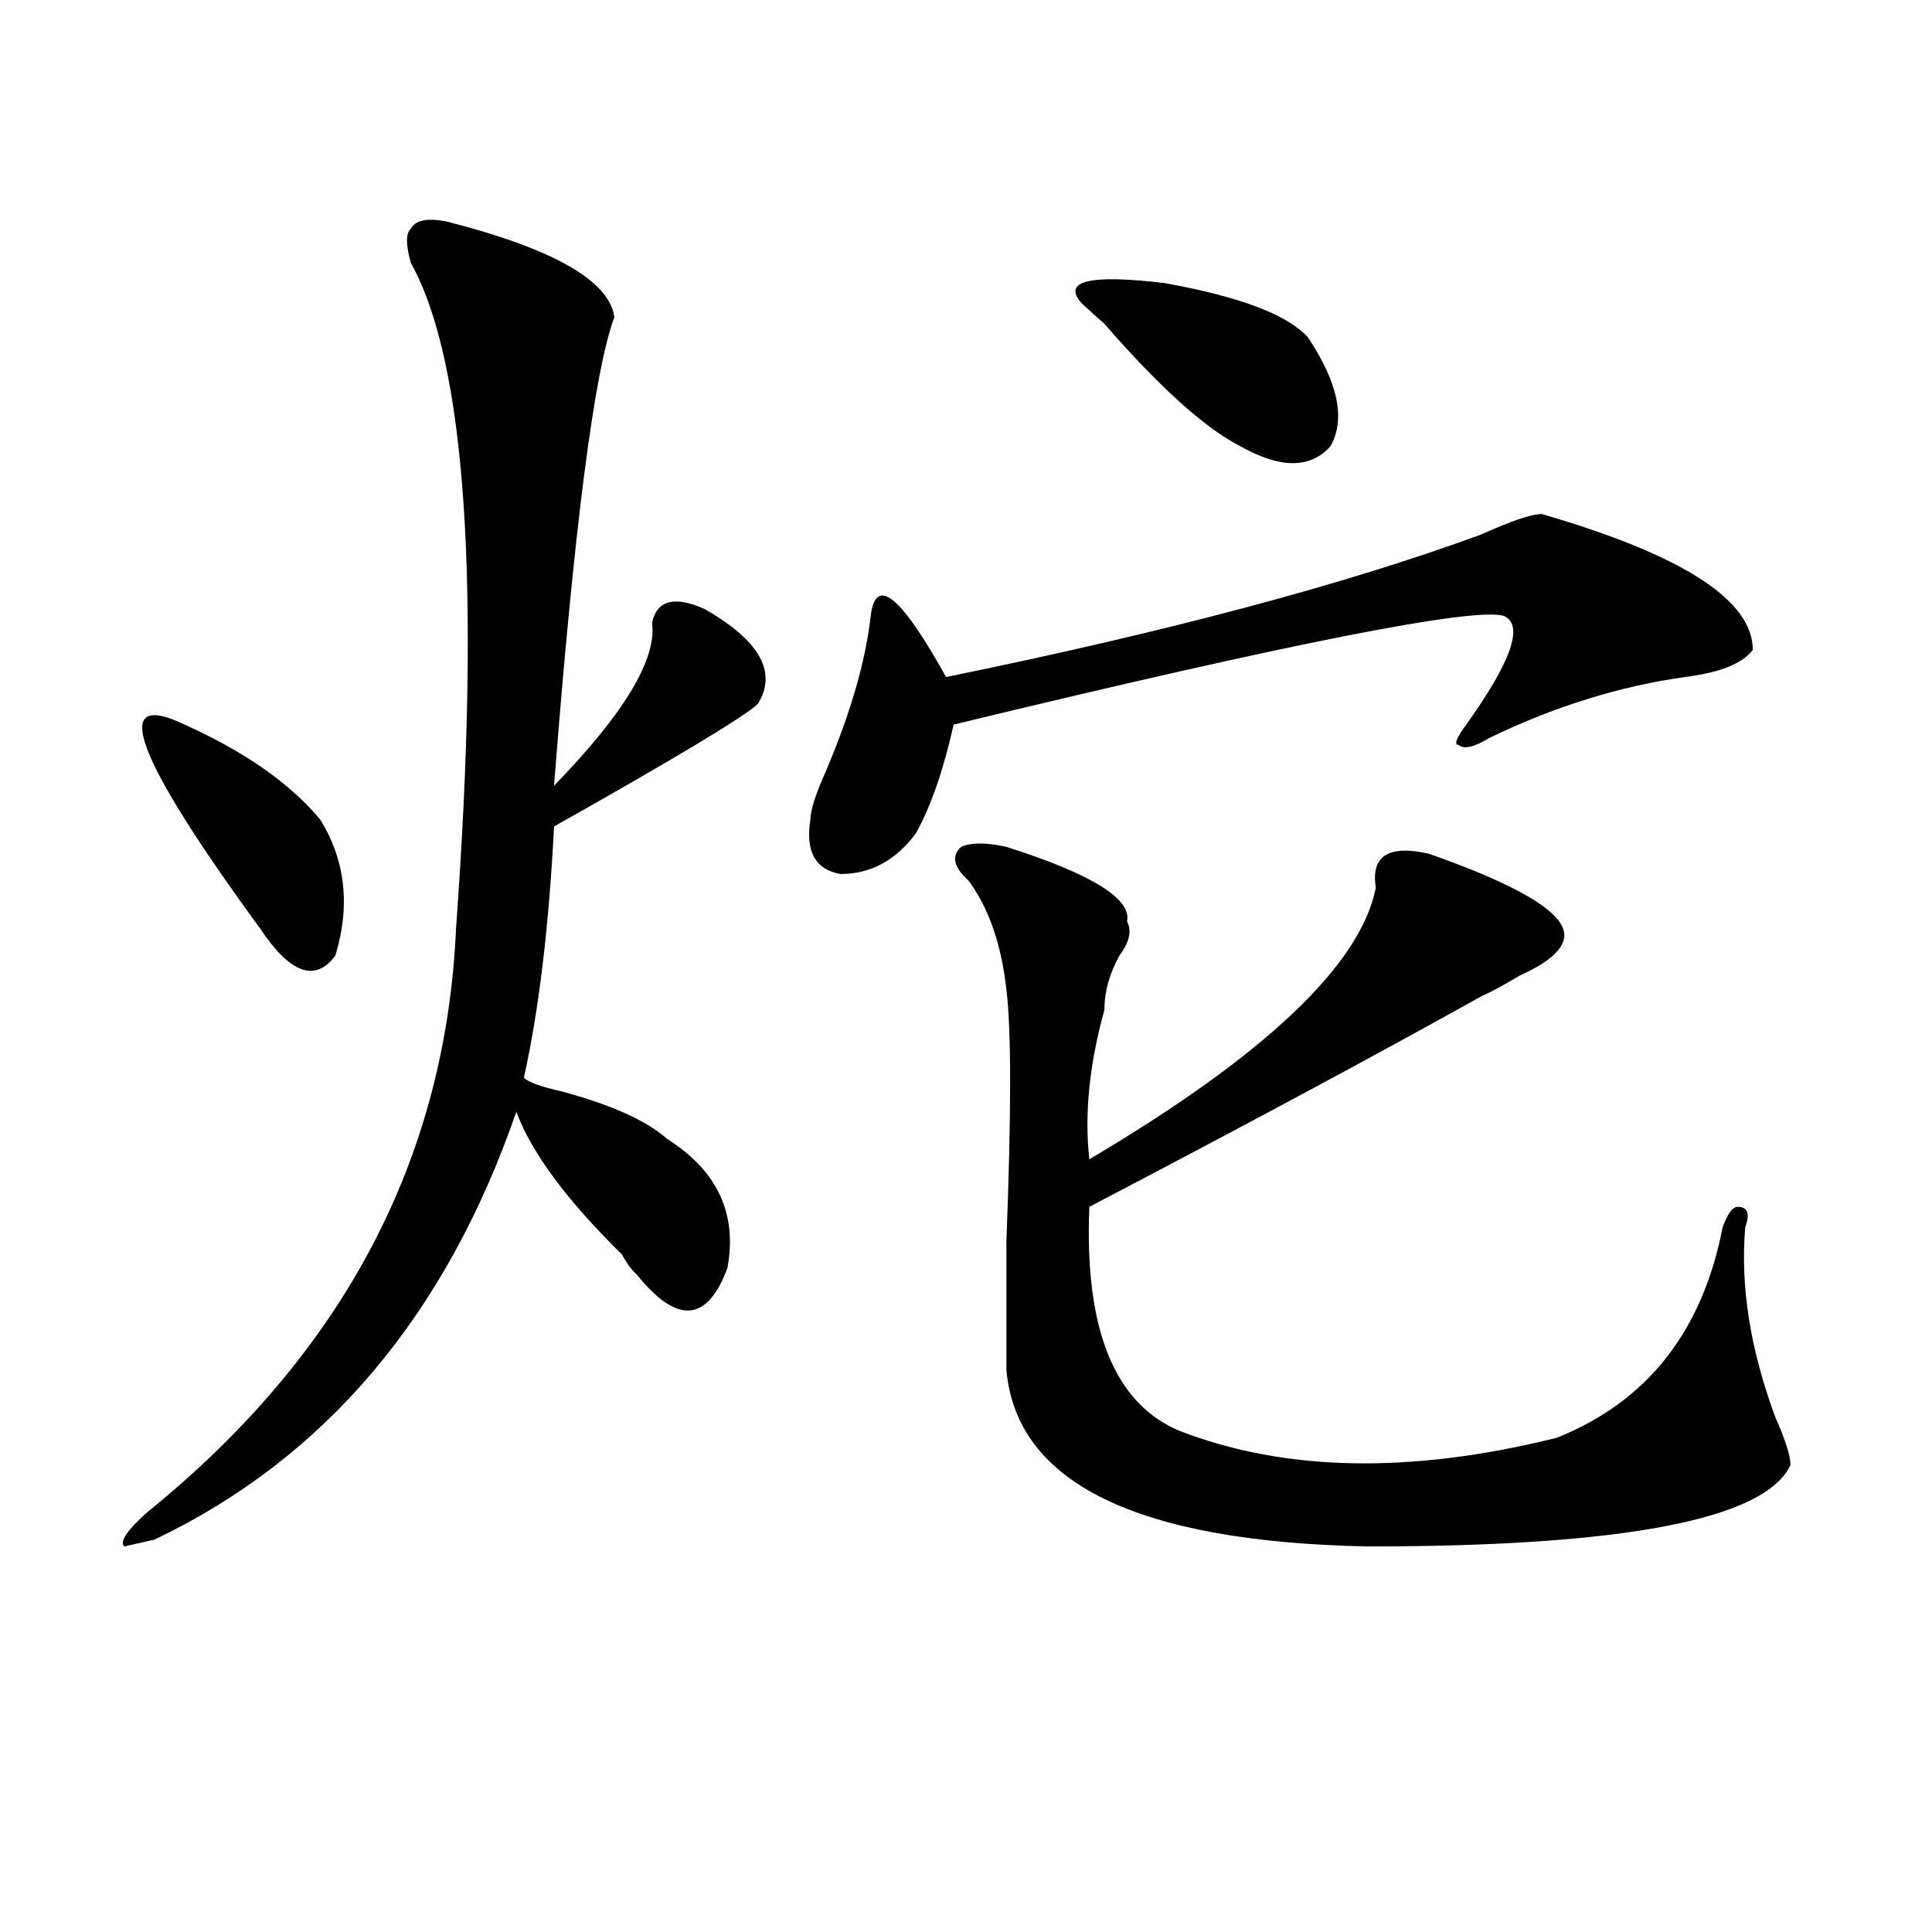 <?xml version="1.0" encoding="utf-8"?>
<!-- Generator: Adobe Illustrator 16.0.0, SVG Export Plug-In . SVG Version: 6.00 Build 0)  -->
<!DOCTYPE svg PUBLIC "-//W3C//DTD SVG 1.1//EN" "http://www.w3.org/Graphics/SVG/1.1/DTD/svg11.dtd">
<svg version="1.1" id="图层_1" xmlns="http://www.w3.org/2000/svg" xmlns:xlink="http://www.w3.org/1999/xlink" x="0px" y="0px"
	 width="1000px" height="1000px" viewBox="0 0 1000 1000" enable-background="new 0 0 1000 1000" xml:space="preserve">
<path d="M232.141,114.891c54.633,14.063,83.229,30.487,85.852,49.219c-10.427,28.125-20.853,108.984-31.219,242.578
	c36.401-37.463,53.292-65.588,50.73-84.375c2.562-11.7,11.707-14.063,27.316-7.031c28.597,16.425,37.683,32.85,27.316,49.219
	c-7.805,7.031-42.926,28.125-105.363,63.281c-2.622,51.581-7.805,94.922-15.609,130.078c2.562,2.362,9.085,4.725,19.512,7.031
	c25.976,7.031,44.206,15.271,54.633,24.609c25.976,16.425,36.401,38.672,31.219,66.797c-10.427,28.125-26.036,29.334-46.828,3.516
	c-2.622-2.307-5.243-5.822-7.805-10.547c-28.657-28.125-46.828-52.734-54.633-73.828C230.8,680.906,168.362,754.734,79.949,796.922
	l-15.609,3.516c-2.622-2.307,1.28-8.185,11.707-17.578C177.508,700.847,230.8,600.047,236.043,480.516
	c12.987-178.088,5.183-292.95-23.414-344.531c-2.622-9.338-2.622-15.216,0-17.578C215.19,113.737,221.714,112.584,232.141,114.891z
	 M95.559,375.047c31.219,14.063,54.633,30.487,70.242,49.219c12.987,21.094,15.609,44.55,7.805,70.313
	c-10.427,14.063-23.414,9.394-39.023-14.063C69.522,391.472,56.535,356.315,95.559,375.047z M797.98,266.063
	c72.804,21.094,109.266,44.55,109.266,70.313c-5.243,7.031-16.95,11.756-35.121,14.063c-33.841,4.725-67.681,15.271-101.461,31.641
	c-7.805,4.725-13.048,5.878-15.609,3.516c-2.622,0-1.341-3.516,3.902-10.547c23.414-32.794,29.878-51.525,19.512-56.25
	c-15.609-4.669-110.606,14.063-284.871,56.25c-5.243,23.456-11.707,42.188-19.512,56.25c-10.427,14.063-23.414,21.094-39.023,21.094
	c-13.048-2.307-18.231-11.7-15.609-28.125c0-4.669,2.562-12.854,7.805-24.609c12.987-30.432,20.792-57.403,23.414-80.859
	c2.562-21.094,15.609-10.547,39.023,31.641c114.448-23.4,206.824-48.01,277.066-73.828
	C782.371,269.578,792.737,266.063,797.98,266.063z M520.914,438.328C565.12,452.391,585.913,465.3,583.352,477
	c2.562,4.725,1.28,10.547-3.902,17.578c-5.243,9.394-7.805,18.787-7.805,28.125c-7.805,28.125-10.427,53.943-7.805,77.344
	c91.034-53.888,140.484-100.744,148.289-140.625c-2.622-16.369,6.464-22.247,27.316-17.578
	c46.828,16.425,70.242,30.487,70.242,42.188c0,7.031-7.805,14.063-23.414,21.094c-7.805,4.725-14.329,8.24-19.512,10.547
	c-54.633,30.487-122.313,66.797-202.922,108.984c-2.622,63.281,12.987,101.953,46.828,116.016
	c54.633,21.094,119.632,22.303,195.117,3.516c46.828-18.731,75.425-55.041,85.852-108.984c2.562-7.031,5.183-10.547,7.805-10.547
	c5.183,0,6.464,3.516,3.902,10.547c-2.622,30.487,2.562,63.281,15.609,98.438c5.183,11.756,7.805,19.94,7.805,24.609
	c-13.048,28.125-85.852,42.188-218.531,42.188c-119.692-2.307-182.13-32.794-187.313-91.406c0-14.063,0-36.31,0-66.797
	c2.562-65.588,2.562-108.984,0-130.078c-2.622-23.4-9.146-42.188-19.512-56.25c-7.805-7.031-9.146-12.854-3.902-17.578
	C502.683,436.021,510.487,436.021,520.914,438.328z M559.938,157.078c-10.427-11.7,3.902-15.216,42.926-10.547
	c39.023,7.031,63.718,16.425,74.145,28.125c15.609,23.456,19.512,42.188,11.707,56.25c-10.427,11.756-26.036,11.756-46.828,0
	c-18.231-9.338-41.646-30.432-70.242-63.281C566.401,162.956,562.499,159.44,559.938,157.078z"/>
</svg>

